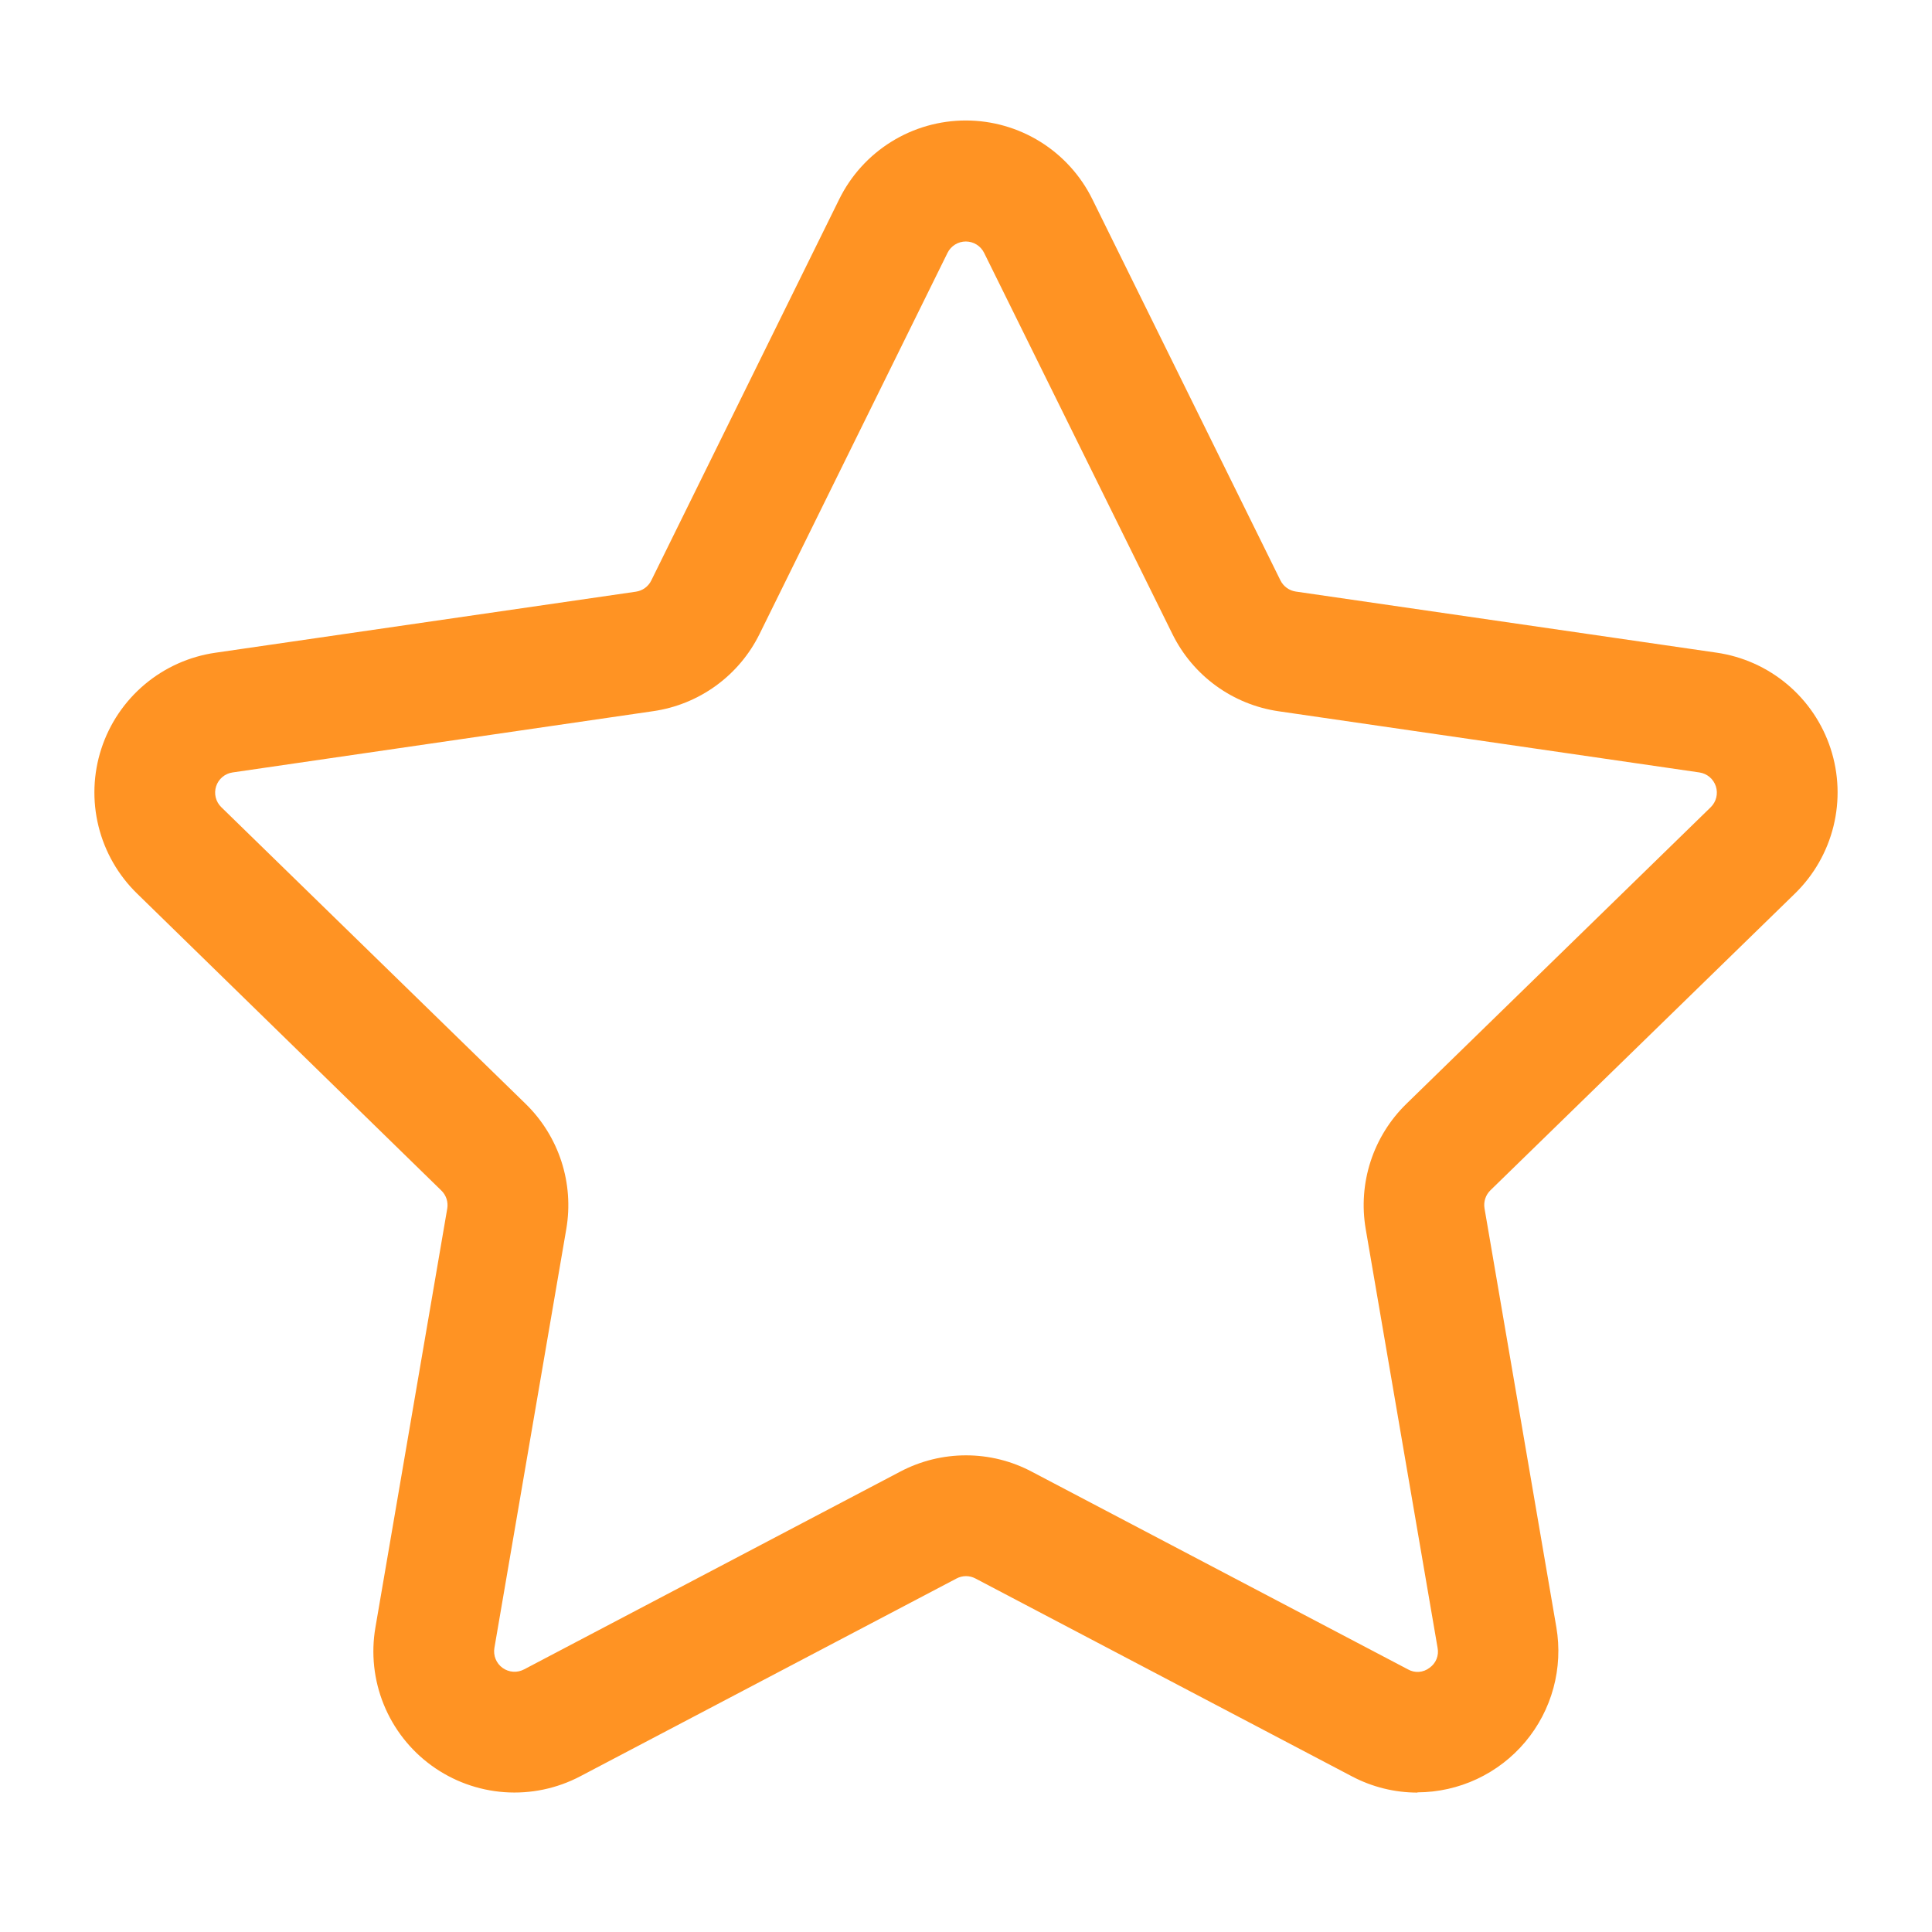 <?xml version="1.0" encoding="UTF-8"?> <svg xmlns="http://www.w3.org/2000/svg" width="512" height="512" viewBox="0 0 512 512" fill="none"> <path d="M375.664 475.056C369.59 475.06 363.608 473.577 358.24 470.736L258.512 418.32C257.739 417.907 256.876 417.691 256 417.691C255.124 417.691 254.261 417.907 253.488 418.32L153.776 470.736C147.597 473.988 140.631 475.445 133.667 474.943C126.702 474.441 120.018 472 114.369 467.896C108.72 463.792 104.332 458.189 101.702 451.721C99.072 445.253 98.305 438.177 99.488 431.296L118.528 320.272C118.674 319.402 118.605 318.51 118.326 317.673C118.047 316.836 117.567 316.08 116.928 315.472L36.32 236.8C31.315 231.924 27.776 225.744 26.104 218.96C24.431 212.175 24.692 205.058 26.858 198.415C29.023 191.771 33.005 185.867 38.354 181.371C43.702 176.875 50.203 173.967 57.12 172.976L168.528 156.8C169.395 156.674 170.218 156.338 170.926 155.823C171.634 155.307 172.206 154.626 172.592 153.84L222.4 52.8C225.485 46.536 230.262 41.262 236.191 37.573C242.119 33.885 248.962 31.93 255.944 31.93C262.926 31.93 269.769 33.885 275.697 37.573C281.626 41.262 286.403 46.536 289.488 52.8L339.328 153.808C339.717 154.592 340.29 155.27 340.998 155.786C341.705 156.301 342.526 156.638 343.392 156.768L454.896 172.96C461.809 173.956 468.306 176.868 473.651 181.365C478.995 185.861 482.975 191.764 485.139 198.405C487.304 205.046 487.566 212.16 485.897 218.943C484.228 225.725 480.695 231.905 475.696 236.784L395.008 315.408C394.371 316.018 393.893 316.774 393.614 317.61C393.335 318.446 393.265 319.338 393.408 320.208L412.448 431.232C413.364 436.596 413.1 442.096 411.674 447.348C410.249 452.6 407.696 457.478 404.193 461.644C400.691 465.809 396.322 469.16 391.393 471.466C386.463 473.771 381.09 474.974 375.648 474.992L375.664 475.056ZM256 385.68C262.068 385.679 268.045 387.162 273.408 390L373.12 442.4C374.002 442.904 375.015 443.136 376.029 443.064C377.043 442.993 378.013 442.623 378.816 442C379.654 441.425 380.306 440.617 380.69 439.676C381.073 438.734 381.173 437.701 380.976 436.704L361.92 325.664C360.902 319.688 361.349 313.554 363.221 307.788C365.094 302.023 368.337 296.797 372.672 292.56L453.36 213.92C454.08 213.215 454.589 212.322 454.829 211.343C455.069 210.363 455.03 209.337 454.717 208.378C454.405 207.42 453.83 206.568 453.059 205.918C452.287 205.269 451.35 204.849 450.352 204.704L338.864 188.496C332.862 187.627 327.161 185.31 322.255 181.744C317.349 178.179 313.384 173.473 310.704 168.032L260.8 67.008C260.353 66.104 259.662 65.343 258.806 64.811C257.949 64.278 256.961 63.996 255.952 63.996C254.943 63.996 253.955 64.278 253.098 64.811C252.242 65.343 251.551 66.104 251.104 67.008L201.296 168C198.614 173.443 194.647 178.15 189.738 181.716C184.829 185.281 179.125 187.597 173.12 188.464L61.648 204.704C60.648 204.845 59.708 205.265 58.935 205.914C58.162 206.564 57.587 207.417 57.275 208.378C56.963 209.338 56.927 210.367 57.171 211.347C57.416 212.327 57.93 213.218 58.656 213.92L139.328 292.56C143.663 296.797 146.906 302.023 148.779 307.788C150.651 313.554 151.098 319.688 150.08 325.664L131.024 436.704C130.851 437.702 130.962 438.728 131.343 439.666C131.725 440.603 132.362 441.415 133.182 442.009C134.003 442.602 134.973 442.954 135.983 443.023C136.993 443.092 138.002 442.876 138.896 442.4L238.592 389.984C243.959 387.157 249.934 385.68 256 385.68Z" fill="#FF9323"></path> </svg> 
